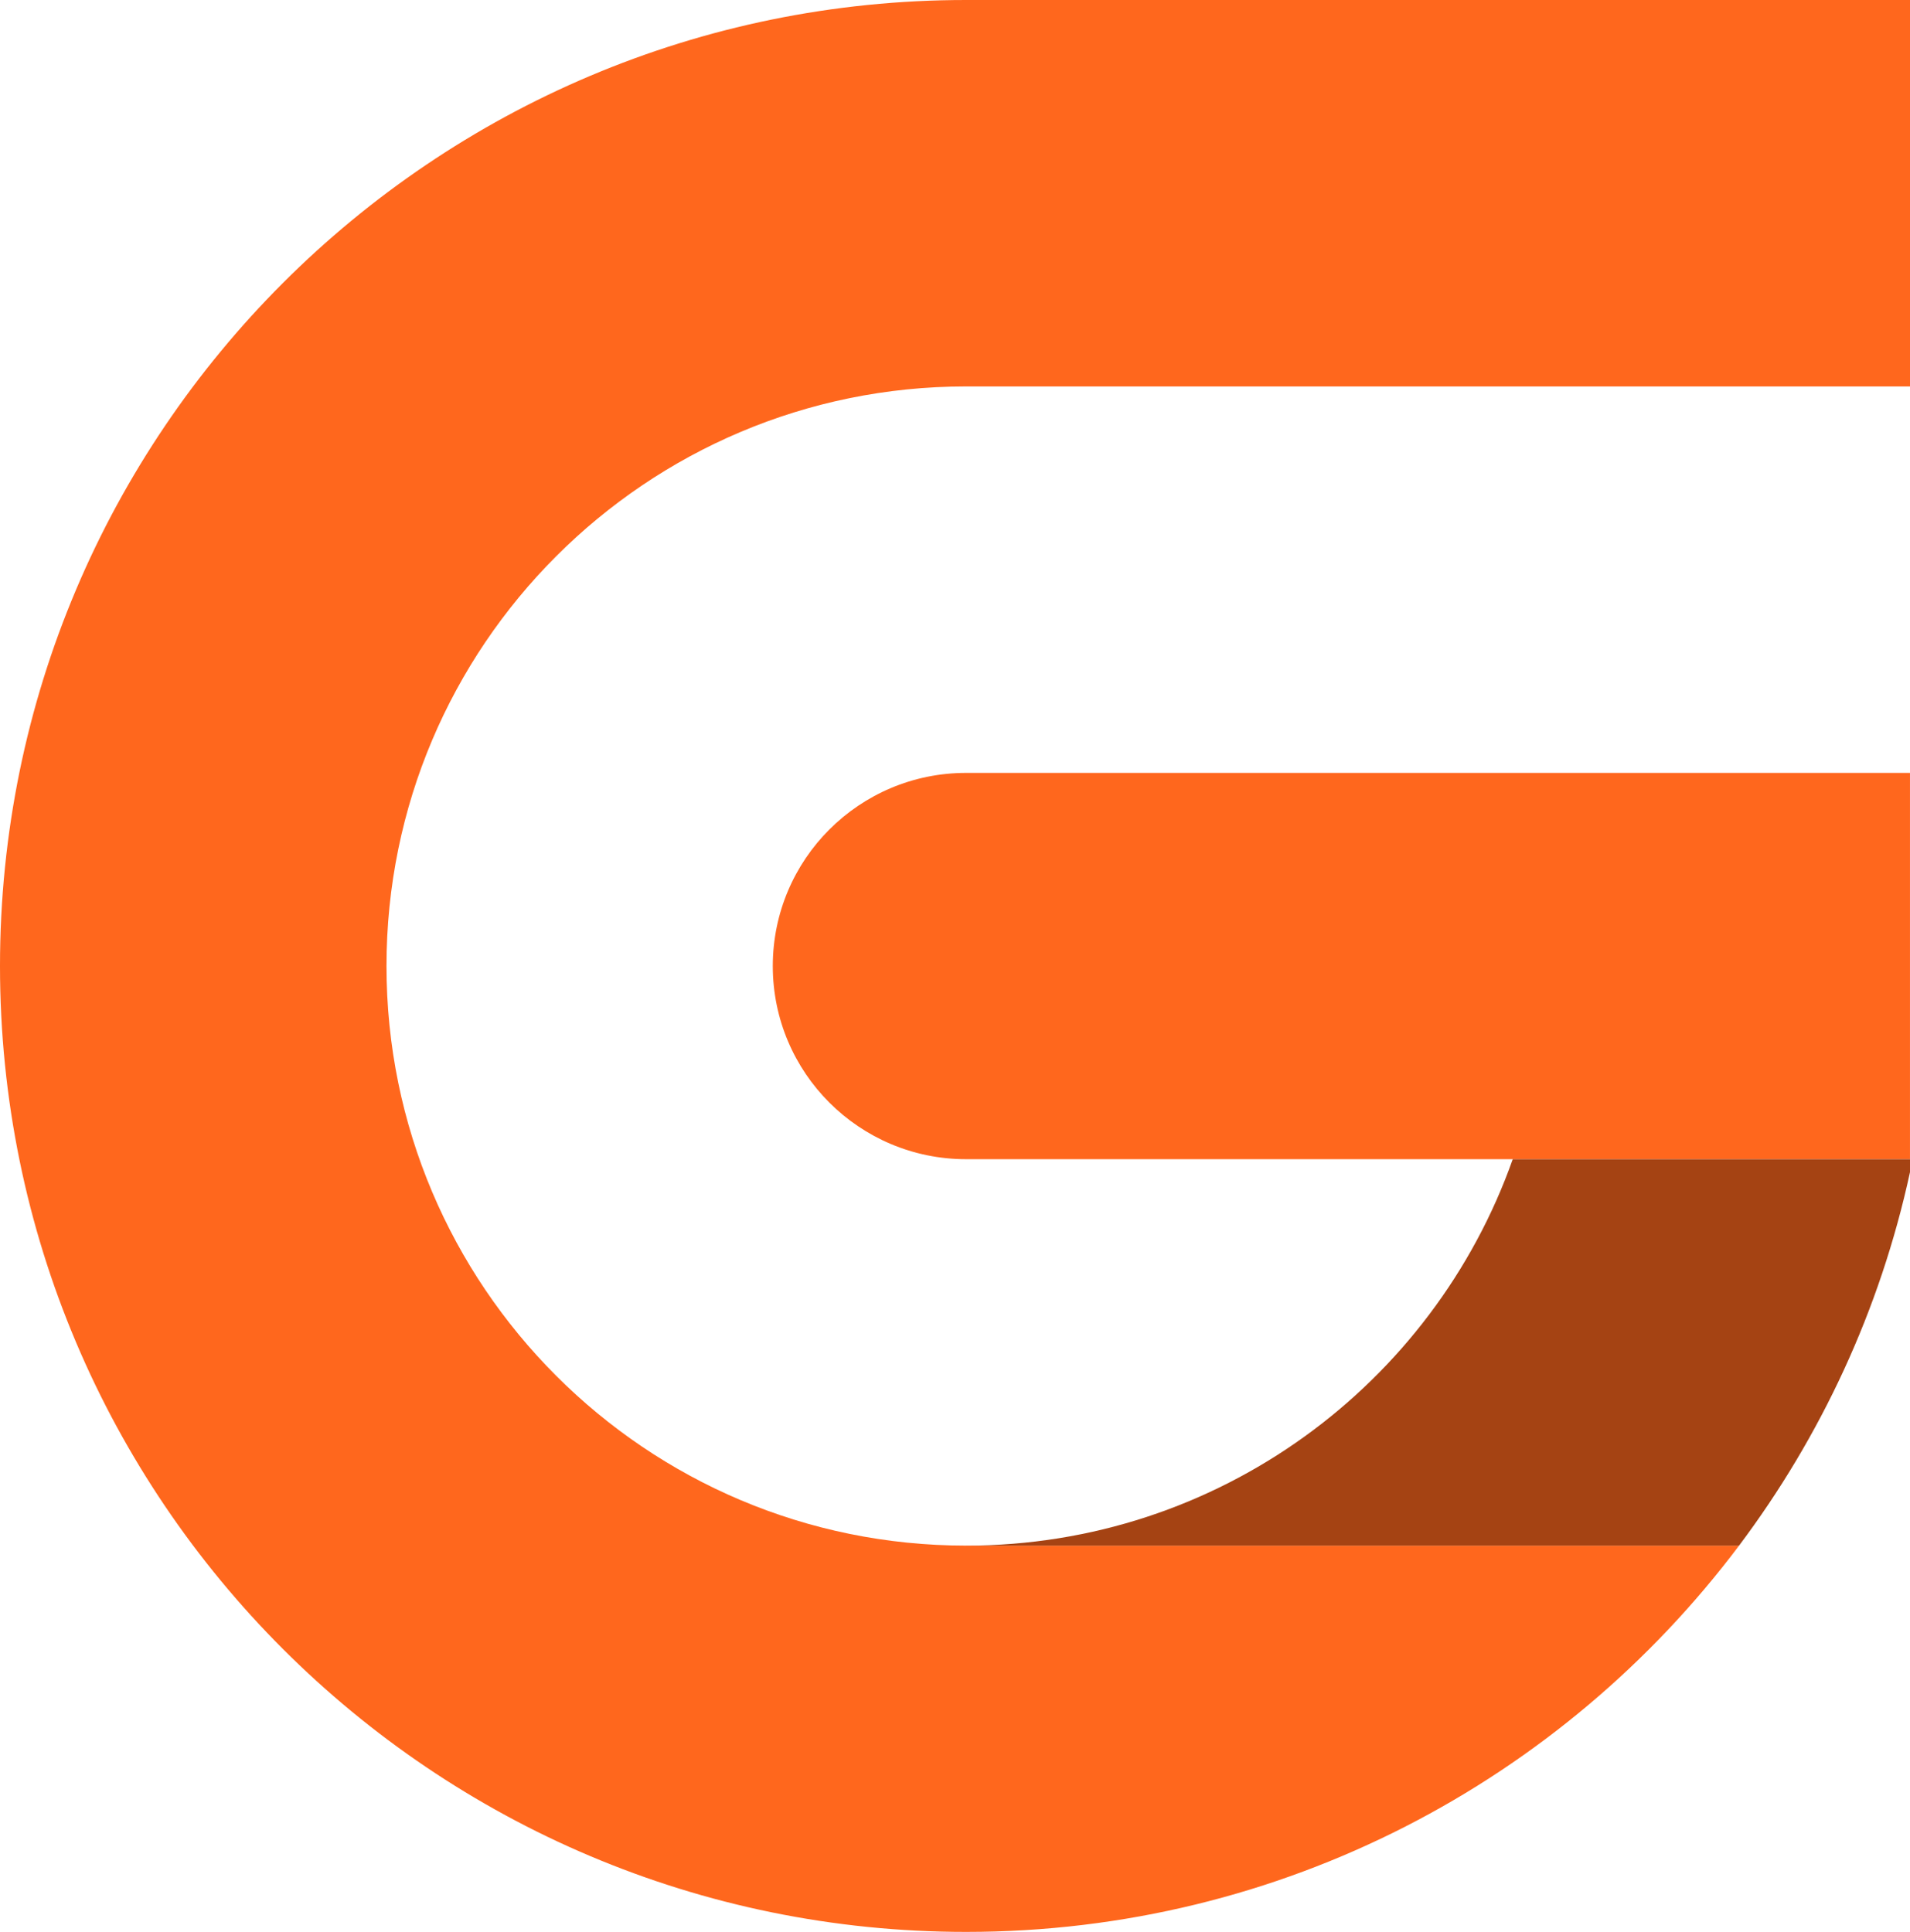 <?xml version="1.0" encoding="UTF-8"?><svg id="b" xmlns="http://www.w3.org/2000/svg" viewBox="0 0 907.53 918.02"><g id="c"><path d="M907.52,367.26v183.57h-448.48c-50.72,0-91.85-41.07-91.85-91.78s41.13-91.78,91.85-91.78h448.48Z" style="fill:#ff671d;"/><path d="M907.53,0v183.63h-448.48c-152.15,0-275.41,123.33-275.41,275.41s123.26,275.41,275.41,275.41h367.26c-83.75,111.47-217.05,183.56-367.26,183.56C205.52,918.02,0,712.56,0,459.04S205.52,0,459.04,0h448.48" style="fill:#ff671d;"/><path d="M907.53,550.83h-188.75c-37.83,106.94-139.84,183.63-259.74,183.63h367.26c38.86-51.76,67.04-111.99,81.23-177.48v-6.15" style="fill:#a54313;"/></g></svg>